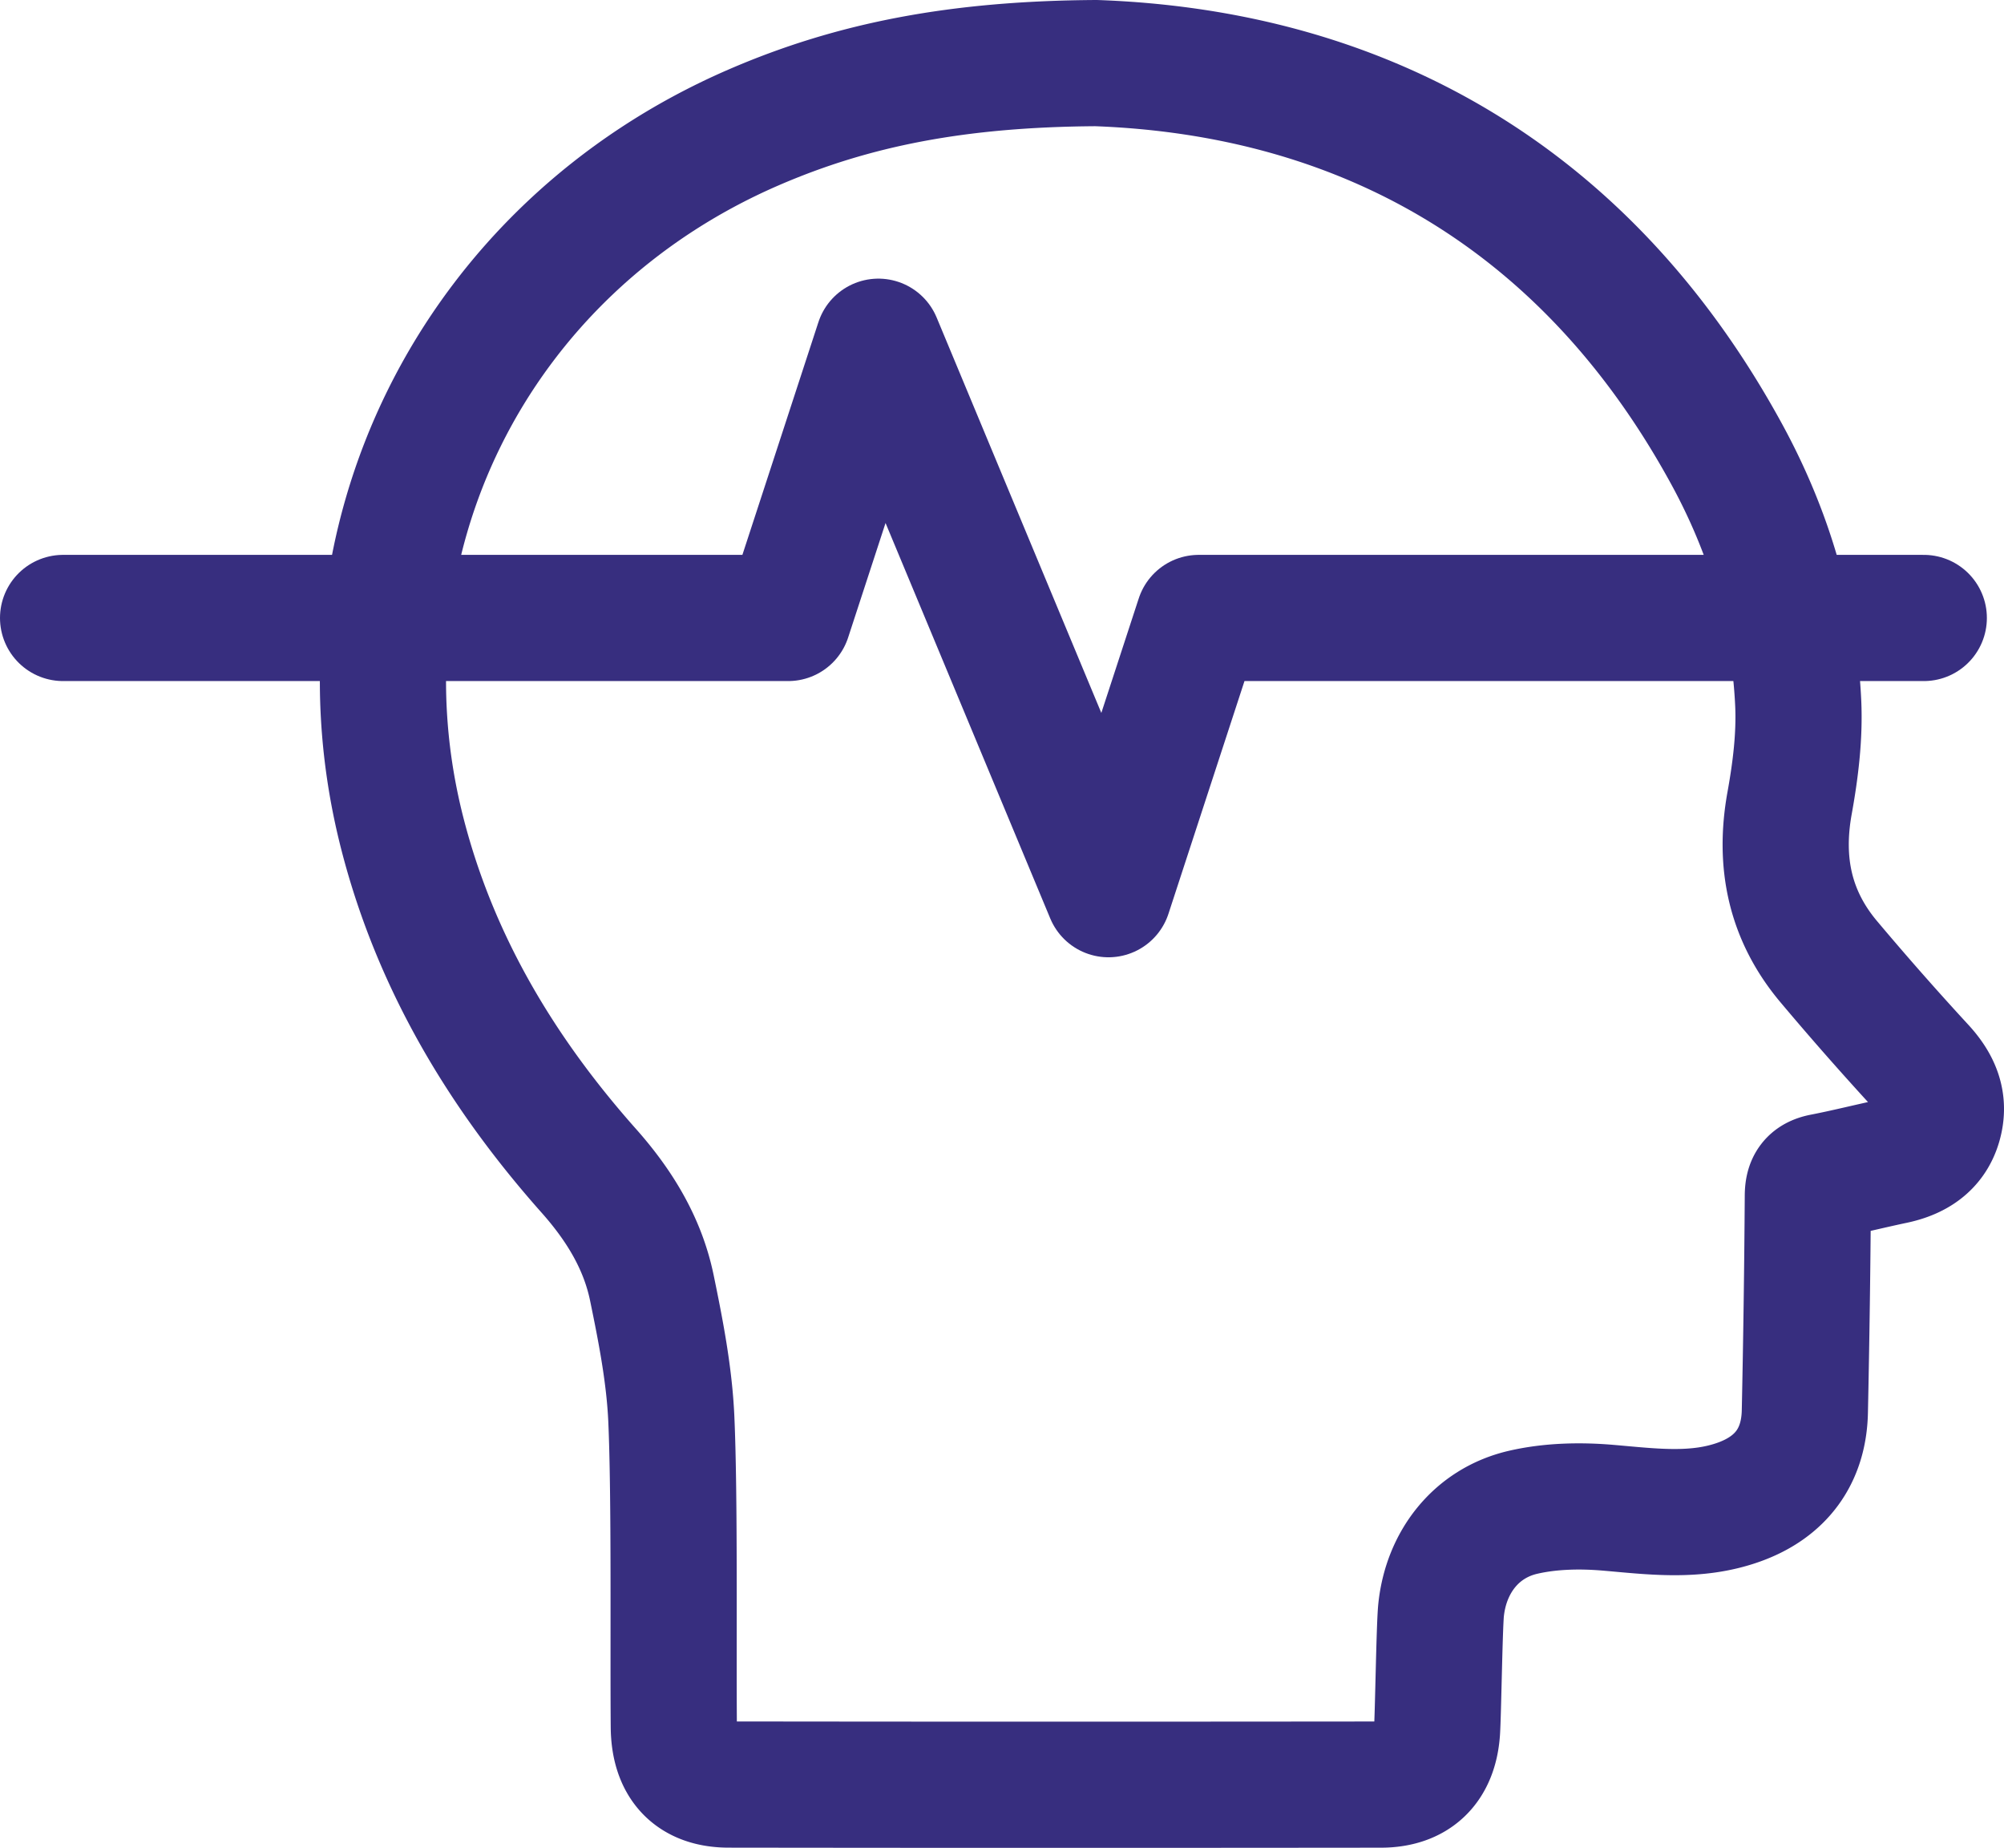 <svg xmlns="http://www.w3.org/2000/svg" viewBox="0 0 111.175 102.496"><path fill="none" stroke="#372e7f" stroke-width="7" stroke-linecap="round" stroke-linejoin="round" stroke-miterlimit="10" d="M106.725 34.277H66.501l-5.006 15.321L48.73 18.955l-5.006 15.322H3.5"/><path d="M60.799 3.5c14.619.524 27.117 7.255 34.994 21.696 2.335 4.281 3.735 8.902 3.965 13.79.087 1.845-.148 3.736-.478 5.562-.598 3.31.024 6.256 2.199 8.825a172.216 172.216 0 005.12 5.814c.859.926 1.302 1.905.961 3.129-.348 1.249-1.299 1.832-2.513 2.087-1.309.275-2.607.606-3.919.86-.644.125-.831.427-.835 1.077a807.524 807.524 0 01-.166 11.955c-.052 2.461-1.31 4.172-3.629 5.012-2.397.868-4.835.532-7.296.322-1.555-.132-3.194-.096-4.706.253-2.607.602-4.276 2.77-4.55 5.429-.093.897-.163 5.798-.225 6.698-.134 1.923-1.184 2.975-3.119 2.977-12.058.013-24.116.014-36.174-.002-2.006-.003-3.028-1.112-3.047-3.201-.039-4.359.056-12.723-.138-17.075-.109-2.436-.584-4.872-1.079-7.27-.512-2.481-1.803-4.586-3.499-6.496-4.82-5.425-8.483-11.524-10.318-18.603-4.204-16.213 3.906-32.534 19.456-39.269 5.569-2.412 11.392-3.523 18.996-3.57z" fill="none" stroke="#372e7f" stroke-width="7" stroke-linejoin="round" stroke-miterlimit="10"/></svg>